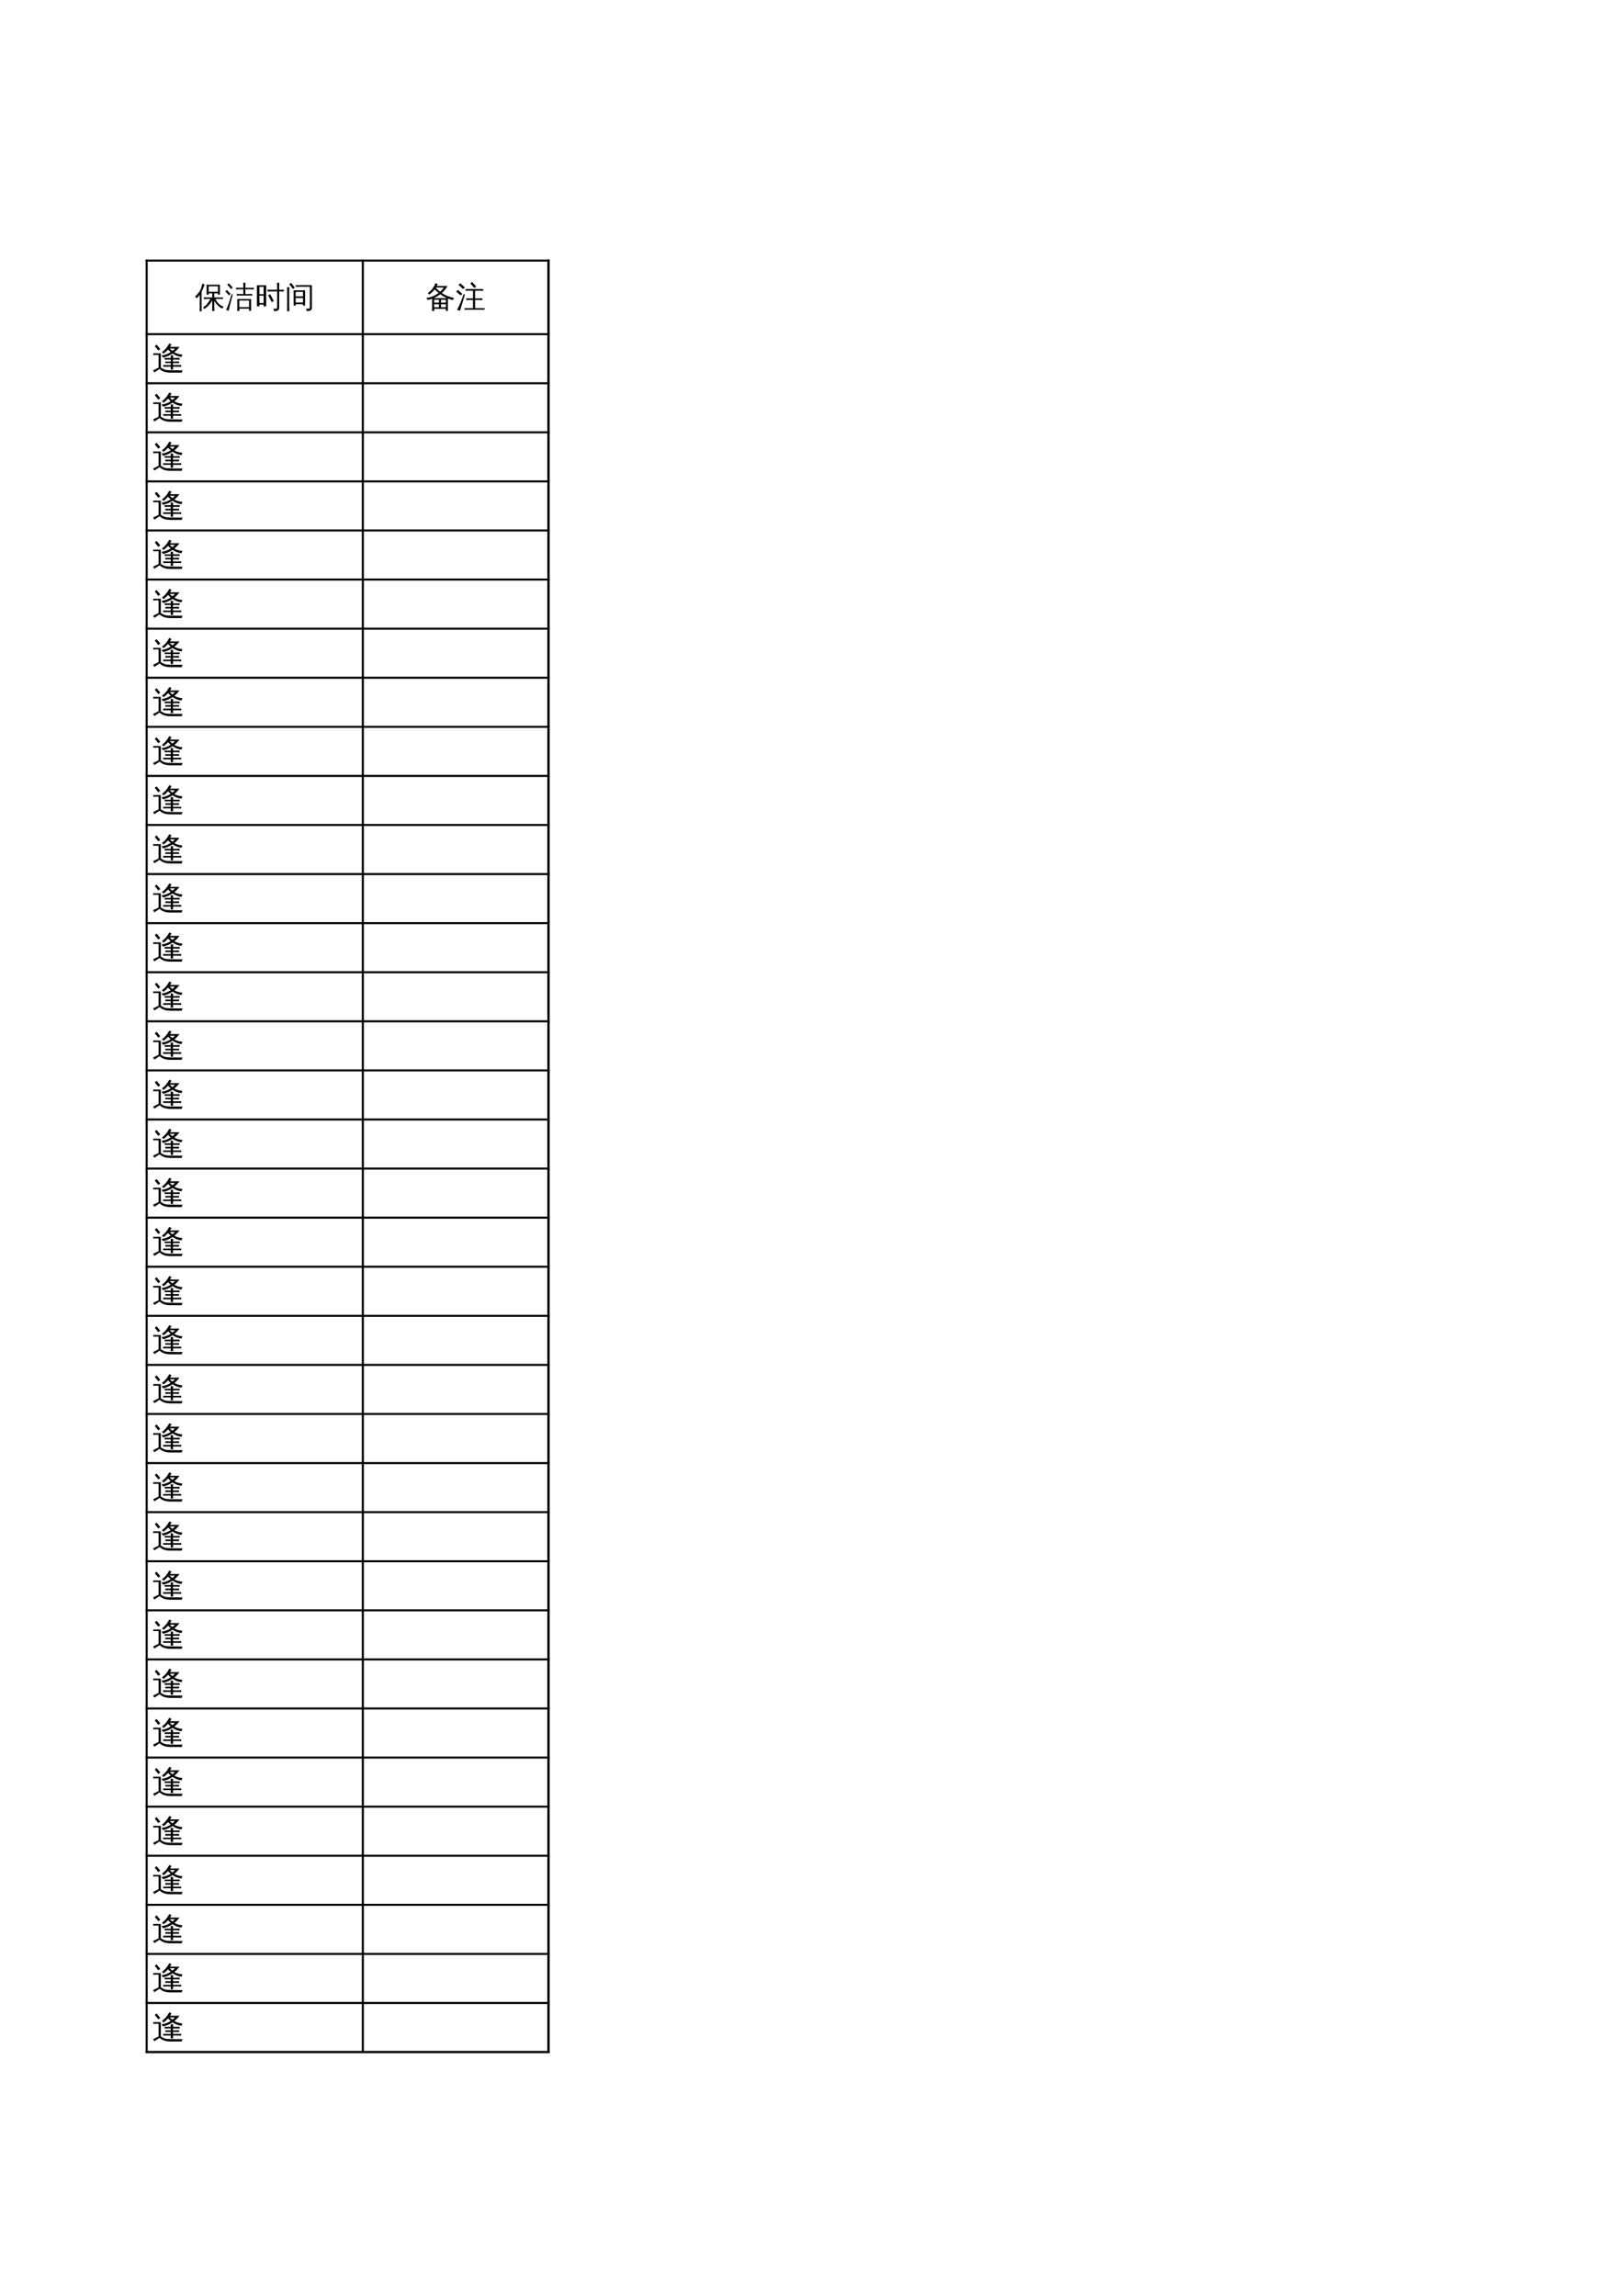 <?xml version="1.0" encoding="UTF-8"?>
<svg xmlns="http://www.w3.org/2000/svg" xmlns:xlink="http://www.w3.org/1999/xlink" width="595.304pt" height="841.89pt" viewBox="0 0 595.304 841.89" version="1.1">
<defs>
<g>
<symbol overflow="visible" id="glyph0-0">
<path style="stroke:none;" d="M 0.359 0 L 0.359 -7.328 L 3.281 -7.328 L 3.281 0 Z M 0.734 -0.359 L 2.922 -0.359 L 2.922 -6.969 L 0.734 -6.969 Z M 0.734 -0.359 "/>
</symbol>
<symbol overflow="visible" id="glyph0-1">
<path style="stroke:none;" d="M 7.156 1.328 C 6.875 1.305 6.598 1.305 6.328 1.328 C 6.348 0.828 6.359 0.32 6.359 -0.188 L 6.359 -2.641 C 5.797 -1.379 4.82 -0.289 3.438 0.625 C 3.32 0.383 3.148 0.195 2.922 0.062 C 3.523 -0.312 4.039 -0.742 4.469 -1.234 C 4.895 -1.723 5.301 -2.336 5.688 -3.078 L 4.375 -3.078 C 4 -3.078 3.629 -3.066 3.266 -3.047 C 3.285 -3.254 3.285 -3.457 3.266 -3.656 C 3.629 -3.633 4 -3.625 4.375 -3.625 L 6.359 -3.625 L 6.359 -5.156 L 5.047 -5.156 L 5.047 -4.641 L 4.297 -4.641 L 4.297 -8.281 L 9.172 -8.281 L 9.172 -4.641 L 8.438 -4.641 L 8.438 -5.156 L 7.109 -5.156 L 7.109 -3.625 L 9.203 -3.625 C 9.578 -3.625 9.945 -3.633 10.312 -3.656 C 10.289 -3.457 10.289 -3.254 10.312 -3.047 C 9.945 -3.066 9.578 -3.078 9.203 -3.078 L 7.547 -3.078 C 7.828 -2.398 8.207 -1.828 8.688 -1.359 C 9.176 -0.898 9.82 -0.5 10.625 -0.156 C 10.352 -0.02 10.156 0.188 10.031 0.469 C 9.477 0.207 8.938 -0.176 8.406 -0.688 C 7.875 -1.195 7.441 -1.773 7.109 -2.422 L 7.109 -0.188 C 7.109 0.32 7.125 0.828 7.156 1.328 Z M 8.438 -7.734 L 5.047 -7.734 L 5.047 -5.703 L 8.438 -5.703 Z M 2.5 1.469 C 2.363 1.445 2.234 1.438 2.109 1.438 C 1.984 1.438 1.859 1.445 1.734 1.469 C 1.754 0.957 1.766 0.453 1.766 -0.047 L 1.766 -4.609 L 1.625 -4.406 C 1.32 -4.008 0.992 -3.645 0.641 -3.312 C 0.566 -3.426 0.473 -3.535 0.359 -3.641 C 0.254 -3.742 0.133 -3.82 0 -3.875 C 0.363 -4.207 0.707 -4.562 1.031 -4.938 C 1.57 -5.57 1.961 -6.191 2.203 -6.797 C 2.285 -7.023 2.379 -7.332 2.484 -7.719 C 2.598 -8.102 2.68 -8.426 2.734 -8.688 C 2.859 -8.633 2.988 -8.586 3.125 -8.547 C 3.258 -8.516 3.398 -8.488 3.547 -8.469 C 3.348 -7.781 3.145 -7.207 2.938 -6.75 C 2.738 -6.301 2.578 -5.961 2.453 -5.734 L 2.453 -0.047 C 2.453 0.453 2.469 0.957 2.5 1.469 Z M 2.5 1.469 "/>
</symbol>
<symbol overflow="visible" id="glyph0-2">
<path style="stroke:none;" d="M 5.328 1.328 C 5.055 1.297 4.781 1.297 4.5 1.328 C 4.531 0.816 4.547 0.312 4.547 -0.188 L 4.547 -3.047 L 9.609 -3.047 L 9.609 1.297 L 8.859 1.297 L 8.859 0.484 L 5.297 0.484 C 5.305 0.766 5.316 1.047 5.328 1.328 Z M 10.062 -4.906 C 10.031 -4.707 10.031 -4.508 10.062 -4.312 C 9.688 -4.32 9.312 -4.328 8.938 -4.328 L 5.469 -4.328 C 5.094 -4.328 4.723 -4.32 4.359 -4.312 C 4.379 -4.508 4.379 -4.707 4.359 -4.906 C 4.723 -4.883 5.094 -4.875 5.469 -4.875 L 6.766 -4.875 L 6.766 -6.609 L 5.188 -6.609 C 4.812 -6.609 4.441 -6.598 4.078 -6.578 C 4.098 -6.773 4.098 -6.973 4.078 -7.172 C 4.441 -7.16 4.812 -7.156 5.188 -7.156 L 6.766 -7.156 L 6.766 -7.516 C 6.766 -8.023 6.754 -8.531 6.734 -9.031 C 7.004 -9 7.273 -9 7.547 -9.031 C 7.523 -8.531 7.516 -8.023 7.516 -7.516 L 7.516 -7.156 L 9.5 -7.156 C 9.875 -7.156 10.25 -7.16 10.625 -7.172 C 10.602 -6.973 10.602 -6.773 10.625 -6.578 C 10.25 -6.598 9.875 -6.609 9.5 -6.609 L 7.516 -6.609 L 7.516 -4.875 L 8.938 -4.875 C 9.312 -4.875 9.688 -4.883 10.062 -4.906 Z M 8.859 -2.5 L 5.281 -2.5 L 5.281 -0.062 L 8.859 -0.062 Z M 2.5 -4.875 L 2.875 -4.656 L 1.812 -0.578 L 1.375 1.266 C 1.238 1.18 1.086 1.113 0.922 1.062 C 0.766 1.008 0.602 0.984 0.438 0.984 C 0.695 0.41 0.969 -0.242 1.25 -0.984 C 1.531 -1.734 1.945 -3.031 2.5 -4.875 Z M 2.094 -4.906 L 1.516 -4.391 L 0.156 -5.844 L 0.734 -6.375 Z M 2.875 -7.203 L 2.25 -6.719 C 2.039 -7 1.82 -7.266 1.594 -7.516 C 1.363 -7.766 1.125 -8.008 0.875 -8.25 L 1.422 -8.812 C 1.691 -8.562 1.945 -8.301 2.188 -8.031 C 2.426 -7.758 2.656 -7.484 2.875 -7.203 Z M 2.875 -7.203 "/>
</symbol>
<symbol overflow="visible" id="glyph0-3">
<path style="stroke:none;" d="M 6.172 -1.922 C 5.785 -2.773 5.344 -3.598 4.844 -4.391 L 5.562 -4.828 C 6.07 -4.004 6.531 -3.156 6.938 -2.281 Z M 8.156 -0.25 L 8.156 -5.844 L 5.797 -5.844 C 5.391 -5.844 4.988 -5.832 4.594 -5.812 C 4.613 -6.031 4.613 -6.242 4.594 -6.453 C 4.988 -6.441 5.391 -6.438 5.797 -6.438 L 8.156 -6.438 L 8.156 -7.484 C 8.156 -8.004 8.141 -8.52 8.109 -9.031 C 8.398 -9 8.68 -9 8.953 -9.031 C 8.93 -8.52 8.922 -8.004 8.922 -7.484 L 8.922 -6.438 L 9.438 -6.438 C 9.832 -6.438 10.234 -6.441 10.641 -6.453 C 10.617 -6.242 10.617 -6.031 10.641 -5.812 C 10.234 -5.832 9.832 -5.844 9.438 -5.844 L 8.922 -5.844 L 8.922 0.047 C 8.922 0.555 8.773 0.91 8.484 1.109 C 8.18 1.316 7.676 1.414 6.969 1.406 C 7.051 1.051 6.969 0.738 6.719 0.469 C 6.945 0.5 7.203 0.516 7.484 0.516 C 7.766 0.523 7.945 0.492 8.031 0.422 C 8.113 0.359 8.156 0.133 8.156 -0.25 Z M 1.672 -0.375 L 0.734 -0.375 L 0.734 -8.078 L 4.141 -8.078 L 4.141 -0.375 L 3.203 -0.375 L 3.203 -1.016 C 2.992 -1.016 2.758 -1.016 2.5 -1.016 C 2.238 -1.016 1.961 -1.016 1.672 -1.016 Z M 3.203 -4.828 L 3.203 -7.531 L 1.672 -7.531 L 1.672 -4.828 Z M 3.203 -4.281 L 1.672 -4.281 L 1.672 -1.562 C 1.879 -1.562 2.109 -1.562 2.359 -1.562 C 2.617 -1.562 2.898 -1.562 3.203 -1.562 Z M 3.203 -4.281 "/>
</symbol>
<symbol overflow="visible" id="glyph0-4">
<path style="stroke:none;" d="M 3.969 -0.625 L 3.219 -0.625 L 3.219 -6.234 L 7.422 -6.234 L 7.422 -0.625 L 6.656 -0.625 L 6.656 -1.172 L 3.969 -1.172 Z M 6.656 -4.016 L 6.656 -5.656 L 3.969 -5.656 L 3.969 -4.016 Z M 6.656 -3.422 L 3.969 -3.422 L 3.969 -1.766 L 6.656 -1.766 Z M 3.984 -7.516 C 3.992 -7.629 4 -7.738 4 -7.844 C 4 -7.945 3.992 -8.047 3.984 -8.141 C 4.367 -8.129 4.754 -8.125 5.141 -8.125 L 9.922 -8.125 L 9.922 0.078 C 9.922 0.473 9.816 0.773 9.609 0.984 C 9.516 1.086 9.391 1.164 9.234 1.219 C 9.078 1.27 8.938 1.301 8.812 1.312 C 8.695 1.332 8.555 1.348 8.391 1.359 L 7.969 1.359 C 8.008 1.203 8.004 1.039 7.953 0.875 C 7.91 0.719 7.832 0.57 7.719 0.438 C 7.945 0.469 8.207 0.484 8.5 0.484 C 8.801 0.492 8.988 0.461 9.062 0.391 C 9.133 0.328 9.172 0.086 9.172 -0.328 L 9.172 -7.547 L 5.141 -7.547 C 4.754 -7.547 4.367 -7.535 3.984 -7.516 Z M 1.641 1.453 C 1.492 1.43 1.352 1.422 1.219 1.422 C 1.082 1.422 0.945 1.43 0.812 1.453 C 0.832 0.941 0.844 0.43 0.844 -0.078 L 0.844 -5.859 C 0.844 -6.379 0.832 -6.895 0.812 -7.406 C 0.945 -7.383 1.082 -7.375 1.219 -7.375 C 1.352 -7.375 1.492 -7.383 1.641 -7.406 C 1.609 -6.895 1.594 -6.379 1.594 -5.859 L 1.594 -0.078 C 1.594 0.43 1.609 0.941 1.641 1.453 Z M 3.625 -7.188 L 2.938 -6.719 C 2.738 -7.02 2.531 -7.312 2.312 -7.594 C 2.094 -7.883 1.863 -8.164 1.625 -8.438 L 2.234 -8.984 C 2.492 -8.711 2.738 -8.426 2.969 -8.125 C 3.195 -7.82 3.414 -7.508 3.625 -7.188 Z M 3.625 -7.188 "/>
</symbol>
<symbol overflow="visible" id="glyph0-5">
<path style="stroke:none;" d="M 3.188 1.328 C 2.906 1.297 2.629 1.297 2.359 1.328 C 2.379 0.816 2.391 0.301 2.391 -0.219 L 2.391 -3.141 C 1.859 -2.953 1.316 -2.805 0.766 -2.703 C 0.641 -2.973 0.473 -3.219 0.266 -3.438 C 1.93 -3.633 3.438 -4.25 4.781 -5.281 C 4.289 -5.664 3.812 -6.109 3.344 -6.609 C 2.789 -5.879 2.113 -5.227 1.312 -4.656 C 1.195 -4.883 1.02 -5.066 0.781 -5.203 C 1.469 -5.672 2.023 -6.188 2.453 -6.75 C 2.891 -7.32 3.297 -8.023 3.672 -8.859 C 3.922 -8.734 4.176 -8.629 4.438 -8.547 C 4.344 -8.305 4.234 -8.066 4.109 -7.828 L 8.062 -7.828 C 7.488 -6.859 6.781 -6 5.938 -5.25 C 7.176 -4.395 8.691 -3.785 10.484 -3.422 C 10.242 -3.223 10.102 -2.977 10.062 -2.688 C 9.414 -2.812 8.785 -2.992 8.172 -3.234 L 8.172 1.297 L 7.422 1.297 L 7.422 0.547 L 3.156 0.547 C 3.164 0.805 3.176 1.066 3.188 1.328 Z M 5.656 -0.016 L 7.422 -0.016 L 7.422 -1.141 L 5.656 -1.141 Z M 4.906 -0.016 L 4.906 -1.141 L 3.141 -1.141 L 3.141 -0.016 Z M 5.656 -1.703 L 7.422 -1.703 L 7.422 -2.797 L 5.656 -2.797 Z M 4.906 -1.703 L 4.906 -2.797 L 3.141 -2.797 C 3.141 -2.43 3.141 -2.066 3.141 -1.703 Z M 2.938 -3.359 L 7.875 -3.359 C 7.02 -3.723 6.191 -4.203 5.391 -4.797 C 4.629 -4.203 3.812 -3.723 2.938 -3.359 Z M 5.312 -5.719 C 5.832 -6.176 6.289 -6.691 6.688 -7.266 L 3.797 -7.266 L 3.734 -7.172 C 4.285 -6.598 4.812 -6.113 5.312 -5.719 Z M 5.312 -5.719 "/>
</symbol>
<symbol overflow="visible" id="glyph0-6">
<path style="stroke:none;" d="M 10.609 0.281 C 10.586 0.488 10.586 0.695 10.609 0.906 C 10.223 0.883 9.836 0.875 9.453 0.875 L 4.469 0.875 C 4.094 0.875 3.707 0.883 3.312 0.906 C 3.344 0.695 3.344 0.488 3.312 0.281 C 3.707 0.301 4.094 0.312 4.469 0.312 L 6.391 0.312 L 6.391 -2.703 L 5.078 -2.703 C 4.68 -2.703 4.297 -2.691 3.922 -2.672 C 3.941 -2.867 3.941 -3.078 3.922 -3.297 C 4.297 -3.273 4.68 -3.266 5.078 -3.266 L 6.391 -3.266 L 6.391 -6.109 L 4.828 -6.109 C 4.441 -6.109 4.055 -6.098 3.672 -6.078 C 3.691 -6.285 3.691 -6.492 3.672 -6.703 C 4.055 -6.691 4.441 -6.688 4.828 -6.688 L 8.953 -6.688 C 9.348 -6.688 9.738 -6.691 10.125 -6.703 C 10.102 -6.492 10.102 -6.285 10.125 -6.078 C 9.738 -6.098 9.348 -6.109 8.953 -6.109 L 7.156 -6.109 L 7.156 -3.266 L 8.656 -3.266 C 9.039 -3.266 9.426 -3.273 9.812 -3.297 C 9.789 -3.078 9.789 -2.867 9.812 -2.672 C 9.426 -2.691 9.039 -2.703 8.656 -2.703 L 7.156 -2.703 L 7.156 0.312 L 9.453 0.312 C 9.836 0.312 10.223 0.301 10.609 0.281 Z M 6.875 -7.094 C 6.426 -7.676 5.941 -8.223 5.422 -8.734 L 6 -9.328 C 6.551 -8.785 7.066 -8.211 7.547 -7.609 Z M 2.969 -4.875 L 3.422 -4.656 L 2.172 -0.578 L 1.641 1.266 C 1.473 1.18 1.297 1.113 1.109 1.062 C 0.922 1.008 0.723 0.984 0.516 0.984 C 0.828 0.41 1.156 -0.242 1.5 -0.984 C 1.844 -1.734 2.332 -3.031 2.969 -4.875 Z M 2.5 -4.906 L 1.812 -4.391 L 0.188 -5.844 L 0.875 -6.375 Z M 3.438 -7.203 L 2.703 -6.719 C 2.453 -7 2.188 -7.266 1.906 -7.516 C 1.633 -7.766 1.348 -8.008 1.047 -8.25 L 1.703 -8.812 C 2.016 -8.562 2.316 -8.301 2.609 -8.031 C 2.898 -7.758 3.176 -7.484 3.438 -7.203 Z M 3.438 -7.203 "/>
</symbol>
<symbol overflow="visible" id="glyph1-0">
<path style="stroke:none;" d="M 0.391 0 L 0.391 -7.984 L 3.578 -7.984 L 3.578 0 Z M 0.797 -0.391 L 3.188 -0.391 L 3.188 -7.578 L 0.797 -7.578 Z M 0.797 -0.391 "/>
</symbol>
<symbol overflow="visible" id="glyph1-1">
<path style="stroke:none;" d="M 6.875 1.047 C 5.062 1.078 3.68 0.625 2.734 -0.312 L 0.781 0.969 C 0.664 0.695 0.52 0.441 0.344 0.203 L 2.359 -0.781 L 2.359 -5.453 L 1.562 -5.453 C 1.176 -5.453 0.785 -5.441 0.391 -5.422 C 0.422 -5.629 0.422 -5.836 0.391 -6.047 C 0.785 -6.035 1.176 -6.031 1.562 -6.031 L 3.172 -6.031 L 3.172 -0.781 C 3.797 -0.383 4.363 -0.117 4.875 0.016 C 5.281 0.109 5.945 0.16 6.875 0.172 L 11.266 0.203 C 10.984 0.41 10.852 0.691 10.875 1.047 Z M 2.969 -7.625 L 2.281 -7.047 L 0.953 -8.672 L 1.625 -9.234 Z M 7.672 -0.078 C 7.391 -0.109 7.098 -0.109 6.797 -0.078 C 6.816 -0.43 6.828 -0.785 6.828 -1.141 L 5.234 -1.141 C 4.836 -1.141 4.445 -1.129 4.062 -1.109 C 4.082 -1.316 4.082 -1.531 4.062 -1.75 C 4.445 -1.727 4.836 -1.719 5.234 -1.719 L 6.828 -1.719 L 6.828 -2.453 L 6 -2.453 C 5.602 -2.453 5.211 -2.445 4.828 -2.438 C 4.848 -2.645 4.848 -2.852 4.828 -3.062 C 5.211 -3.039 5.602 -3.031 6 -3.031 L 6.828 -3.031 L 6.828 -3.75 L 5.734 -3.75 C 5.348 -3.75 4.957 -3.738 4.562 -3.719 C 4.582 -3.926 4.582 -4.141 4.562 -4.359 C 4.957 -4.336 5.348 -4.328 5.734 -4.328 L 6.828 -4.328 C 6.828 -4.648 6.816 -4.973 6.797 -5.297 C 7.098 -5.266 7.391 -5.266 7.672 -5.297 C 7.66 -4.973 7.656 -4.648 7.656 -4.328 L 8.922 -4.328 C 9.305 -4.328 9.695 -4.336 10.094 -4.359 C 10.062 -4.141 10.062 -3.926 10.094 -3.719 C 9.695 -3.738 9.305 -3.75 8.922 -3.75 L 7.641 -3.75 L 7.641 -3.031 L 8.703 -3.031 C 9.086 -3.031 9.473 -3.039 9.859 -3.062 C 9.836 -2.852 9.836 -2.645 9.859 -2.438 C 9.473 -2.445 9.086 -2.453 8.703 -2.453 L 7.641 -2.453 L 7.641 -1.719 L 9.5 -1.719 C 9.895 -1.719 10.285 -1.727 10.672 -1.75 C 10.648 -1.531 10.648 -1.316 10.672 -1.109 C 10.285 -1.129 9.895 -1.141 9.5 -1.141 L 7.656 -1.141 C 7.656 -0.785 7.66 -0.43 7.672 -0.078 Z M 11.156 -5.547 C 10.938 -5.316 10.816 -5.039 10.797 -4.719 C 9.648 -4.82 8.547 -5.238 7.484 -5.969 C 6.41 -5.238 5.234 -4.738 3.953 -4.469 C 3.816 -4.77 3.641 -5.031 3.422 -5.25 C 4.641 -5.383 5.77 -5.797 6.812 -6.484 C 6.469 -6.766 6.141 -7.078 5.828 -7.422 C 5.359 -6.891 4.801 -6.379 4.156 -5.891 C 4.02 -6.141 3.82 -6.328 3.562 -6.453 C 4.133 -6.859 4.625 -7.305 5.031 -7.797 C 5.445 -8.285 5.867 -8.914 6.297 -9.688 C 6.547 -9.531 6.805 -9.398 7.078 -9.297 C 6.93 -8.984 6.758 -8.68 6.562 -8.391 L 10 -8.391 C 9.469 -7.648 8.844 -6.992 8.125 -6.422 C 8.938 -5.953 9.945 -5.66 11.156 -5.547 Z M 6.453 -7.812 C 6.773 -7.469 7.098 -7.172 7.422 -6.922 C 7.754 -7.191 8.062 -7.488 8.344 -7.812 Z M 6.453 -7.812 "/>
</symbol>
</g>
</defs>
<g id="surface6">
<path style="fill:none;stroke-width:0.75;stroke-linecap:butt;stroke-linejoin:round;stroke:rgb(0%,0%,0%);stroke-opacity:1;stroke-miterlimit:10;" d="M 53.434 746.331 L 201.543 746.331 " transform="matrix(1,0,0,-1,0,841.89)"/>
<path style="fill:none;stroke-width:0.75;stroke-linecap:butt;stroke-linejoin:round;stroke:rgb(0%,0%,0%);stroke-opacity:1;stroke-miterlimit:10;" d="M 53.801 746.702 L 53.801 88.98 " transform="matrix(1,0,0,-1,0,841.89)"/>
<path style="fill:none;stroke-width:0.75;stroke-linecap:butt;stroke-linejoin:round;stroke:rgb(0%,0%,0%);stroke-opacity:1;stroke-miterlimit:10;" d="M 133.086 746.702 L 133.086 88.98 " transform="matrix(1,0,0,-1,0,841.89)"/>
<path style="fill:none;stroke-width:0.75;stroke-linecap:butt;stroke-linejoin:round;stroke:rgb(0%,0%,0%);stroke-opacity:1;stroke-miterlimit:10;" d="M 201.176 746.702 L 201.176 88.98 " transform="matrix(1,0,0,-1,0,841.89)"/>
<path style="fill:none;stroke-width:0.75;stroke-linecap:butt;stroke-linejoin:round;stroke:rgb(0%,0%,0%);stroke-opacity:1;stroke-miterlimit:10;" d="M 201.176 746.702 L 201.176 88.98 " transform="matrix(1,0,0,-1,0,841.89)"/>
<path style="fill:none;stroke-width:0.75;stroke-linecap:butt;stroke-linejoin:round;stroke:rgb(0%,0%,0%);stroke-opacity:1;stroke-miterlimit:10;" d="M 53.434 719.347 L 201.543 719.347 " transform="matrix(1,0,0,-1,0,841.89)"/>
<path style="fill:none;stroke-width:0.75;stroke-linecap:butt;stroke-linejoin:round;stroke:rgb(0%,0%,0%);stroke-opacity:1;stroke-miterlimit:10;" d="M 53.434 701.347 L 201.543 701.347 " transform="matrix(1,0,0,-1,0,841.89)"/>
<path style="fill:none;stroke-width:0.75;stroke-linecap:butt;stroke-linejoin:round;stroke:rgb(0%,0%,0%);stroke-opacity:1;stroke-miterlimit:10;" d="M 53.434 683.347 L 201.543 683.347 " transform="matrix(1,0,0,-1,0,841.89)"/>
<path style="fill:none;stroke-width:0.75;stroke-linecap:butt;stroke-linejoin:round;stroke:rgb(0%,0%,0%);stroke-opacity:1;stroke-miterlimit:10;" d="M 53.434 665.347 L 201.543 665.347 " transform="matrix(1,0,0,-1,0,841.89)"/>
<path style="fill:none;stroke-width:0.75;stroke-linecap:butt;stroke-linejoin:round;stroke:rgb(0%,0%,0%);stroke-opacity:1;stroke-miterlimit:10;" d="M 53.434 647.347 L 201.543 647.347 " transform="matrix(1,0,0,-1,0,841.89)"/>
<path style="fill:none;stroke-width:0.75;stroke-linecap:butt;stroke-linejoin:round;stroke:rgb(0%,0%,0%);stroke-opacity:1;stroke-miterlimit:10;" d="M 53.434 629.347 L 201.543 629.347 " transform="matrix(1,0,0,-1,0,841.89)"/>
<path style="fill:none;stroke-width:0.75;stroke-linecap:butt;stroke-linejoin:round;stroke:rgb(0%,0%,0%);stroke-opacity:1;stroke-miterlimit:10;" d="M 53.434 611.347 L 201.543 611.347 " transform="matrix(1,0,0,-1,0,841.89)"/>
<path style="fill:none;stroke-width:0.75;stroke-linecap:butt;stroke-linejoin:round;stroke:rgb(0%,0%,0%);stroke-opacity:1;stroke-miterlimit:10;" d="M 53.434 593.347 L 201.543 593.347 " transform="matrix(1,0,0,-1,0,841.89)"/>
<path style="fill:none;stroke-width:0.75;stroke-linecap:butt;stroke-linejoin:round;stroke:rgb(0%,0%,0%);stroke-opacity:1;stroke-miterlimit:10;" d="M 53.434 575.347 L 201.543 575.347 " transform="matrix(1,0,0,-1,0,841.89)"/>
<path style="fill:none;stroke-width:0.75;stroke-linecap:butt;stroke-linejoin:round;stroke:rgb(0%,0%,0%);stroke-opacity:1;stroke-miterlimit:10;" d="M 53.434 557.347 L 201.543 557.347 " transform="matrix(1,0,0,-1,0,841.89)"/>
<path style="fill:none;stroke-width:0.75;stroke-linecap:butt;stroke-linejoin:round;stroke:rgb(0%,0%,0%);stroke-opacity:1;stroke-miterlimit:10;" d="M 53.434 539.347 L 201.543 539.347 " transform="matrix(1,0,0,-1,0,841.89)"/>
<path style="fill:none;stroke-width:0.75;stroke-linecap:butt;stroke-linejoin:round;stroke:rgb(0%,0%,0%);stroke-opacity:1;stroke-miterlimit:10;" d="M 53.434 521.347 L 201.543 521.347 " transform="matrix(1,0,0,-1,0,841.89)"/>
<path style="fill:none;stroke-width:0.75;stroke-linecap:butt;stroke-linejoin:round;stroke:rgb(0%,0%,0%);stroke-opacity:1;stroke-miterlimit:10;" d="M 53.434 503.347 L 201.543 503.347 " transform="matrix(1,0,0,-1,0,841.89)"/>
<path style="fill:none;stroke-width:0.75;stroke-linecap:butt;stroke-linejoin:round;stroke:rgb(0%,0%,0%);stroke-opacity:1;stroke-miterlimit:10;" d="M 53.434 485.347 L 201.543 485.347 " transform="matrix(1,0,0,-1,0,841.89)"/>
<path style="fill:none;stroke-width:0.75;stroke-linecap:butt;stroke-linejoin:round;stroke:rgb(0%,0%,0%);stroke-opacity:1;stroke-miterlimit:10;" d="M 53.434 467.347 L 201.543 467.347 " transform="matrix(1,0,0,-1,0,841.89)"/>
<path style="fill:none;stroke-width:0.75;stroke-linecap:butt;stroke-linejoin:round;stroke:rgb(0%,0%,0%);stroke-opacity:1;stroke-miterlimit:10;" d="M 53.434 449.347 L 201.543 449.347 " transform="matrix(1,0,0,-1,0,841.89)"/>
<path style="fill:none;stroke-width:0.75;stroke-linecap:butt;stroke-linejoin:round;stroke:rgb(0%,0%,0%);stroke-opacity:1;stroke-miterlimit:10;" d="M 53.434 431.347 L 201.543 431.347 " transform="matrix(1,0,0,-1,0,841.89)"/>
<path style="fill:none;stroke-width:0.75;stroke-linecap:butt;stroke-linejoin:round;stroke:rgb(0%,0%,0%);stroke-opacity:1;stroke-miterlimit:10;" d="M 53.434 413.347 L 201.543 413.347 " transform="matrix(1,0,0,-1,0,841.89)"/>
<path style="fill:none;stroke-width:0.75;stroke-linecap:butt;stroke-linejoin:round;stroke:rgb(0%,0%,0%);stroke-opacity:1;stroke-miterlimit:10;" d="M 53.434 395.347 L 201.543 395.347 " transform="matrix(1,0,0,-1,0,841.89)"/>
<path style="fill:none;stroke-width:0.75;stroke-linecap:butt;stroke-linejoin:round;stroke:rgb(0%,0%,0%);stroke-opacity:1;stroke-miterlimit:10;" d="M 53.434 377.347 L 201.543 377.347 " transform="matrix(1,0,0,-1,0,841.89)"/>
<path style="fill:none;stroke-width:0.75;stroke-linecap:butt;stroke-linejoin:round;stroke:rgb(0%,0%,0%);stroke-opacity:1;stroke-miterlimit:10;" d="M 53.434 359.347 L 201.543 359.347 " transform="matrix(1,0,0,-1,0,841.89)"/>
<path style="fill:none;stroke-width:0.75;stroke-linecap:butt;stroke-linejoin:round;stroke:rgb(0%,0%,0%);stroke-opacity:1;stroke-miterlimit:10;" d="M 53.434 341.347 L 201.543 341.347 " transform="matrix(1,0,0,-1,0,841.89)"/>
<path style="fill:none;stroke-width:0.75;stroke-linecap:butt;stroke-linejoin:round;stroke:rgb(0%,0%,0%);stroke-opacity:1;stroke-miterlimit:10;" d="M 53.434 323.347 L 201.543 323.347 " transform="matrix(1,0,0,-1,0,841.89)"/>
<path style="fill:none;stroke-width:0.75;stroke-linecap:butt;stroke-linejoin:round;stroke:rgb(0%,0%,0%);stroke-opacity:1;stroke-miterlimit:10;" d="M 53.434 305.347 L 201.543 305.347 " transform="matrix(1,0,0,-1,0,841.89)"/>
<path style="fill:none;stroke-width:0.75;stroke-linecap:butt;stroke-linejoin:round;stroke:rgb(0%,0%,0%);stroke-opacity:1;stroke-miterlimit:10;" d="M 53.434 287.347 L 201.543 287.347 " transform="matrix(1,0,0,-1,0,841.89)"/>
<path style="fill:none;stroke-width:0.75;stroke-linecap:butt;stroke-linejoin:round;stroke:rgb(0%,0%,0%);stroke-opacity:1;stroke-miterlimit:10;" d="M 53.434 269.347 L 201.543 269.347 " transform="matrix(1,0,0,-1,0,841.89)"/>
<path style="fill:none;stroke-width:0.75;stroke-linecap:butt;stroke-linejoin:round;stroke:rgb(0%,0%,0%);stroke-opacity:1;stroke-miterlimit:10;" d="M 53.434 251.347 L 201.543 251.347 " transform="matrix(1,0,0,-1,0,841.89)"/>
<path style="fill:none;stroke-width:0.75;stroke-linecap:butt;stroke-linejoin:round;stroke:rgb(0%,0%,0%);stroke-opacity:1;stroke-miterlimit:10;" d="M 53.434 233.347 L 201.543 233.347 " transform="matrix(1,0,0,-1,0,841.89)"/>
<path style="fill:none;stroke-width:0.75;stroke-linecap:butt;stroke-linejoin:round;stroke:rgb(0%,0%,0%);stroke-opacity:1;stroke-miterlimit:10;" d="M 53.434 215.347 L 201.543 215.347 " transform="matrix(1,0,0,-1,0,841.89)"/>
<path style="fill:none;stroke-width:0.75;stroke-linecap:butt;stroke-linejoin:round;stroke:rgb(0%,0%,0%);stroke-opacity:1;stroke-miterlimit:10;" d="M 53.434 197.347 L 201.543 197.347 " transform="matrix(1,0,0,-1,0,841.89)"/>
<path style="fill:none;stroke-width:0.75;stroke-linecap:butt;stroke-linejoin:round;stroke:rgb(0%,0%,0%);stroke-opacity:1;stroke-miterlimit:10;" d="M 53.434 179.347 L 201.543 179.347 " transform="matrix(1,0,0,-1,0,841.89)"/>
<path style="fill:none;stroke-width:0.75;stroke-linecap:butt;stroke-linejoin:round;stroke:rgb(0%,0%,0%);stroke-opacity:1;stroke-miterlimit:10;" d="M 53.434 161.347 L 201.543 161.347 " transform="matrix(1,0,0,-1,0,841.89)"/>
<path style="fill:none;stroke-width:0.75;stroke-linecap:butt;stroke-linejoin:round;stroke:rgb(0%,0%,0%);stroke-opacity:1;stroke-miterlimit:10;" d="M 53.434 143.347 L 201.543 143.347 " transform="matrix(1,0,0,-1,0,841.89)"/>
<path style="fill:none;stroke-width:0.75;stroke-linecap:butt;stroke-linejoin:round;stroke:rgb(0%,0%,0%);stroke-opacity:1;stroke-miterlimit:10;" d="M 53.434 125.347 L 201.543 125.347 " transform="matrix(1,0,0,-1,0,841.89)"/>
<path style="fill:none;stroke-width:0.75;stroke-linecap:butt;stroke-linejoin:round;stroke:rgb(0%,0%,0%);stroke-opacity:1;stroke-miterlimit:10;" d="M 53.434 107.347 L 201.543 107.347 " transform="matrix(1,0,0,-1,0,841.89)"/>
<path style="fill:none;stroke-width:0.75;stroke-linecap:butt;stroke-linejoin:round;stroke:rgb(0%,0%,0%);stroke-opacity:1;stroke-miterlimit:10;" d="M 53.434 89.347 L 201.543 89.347 " transform="matrix(1,0,0,-1,0,841.89)"/>
<path style="fill:none;stroke-width:0.75;stroke-linecap:butt;stroke-linejoin:round;stroke:rgb(0%,0%,0%);stroke-opacity:1;stroke-miterlimit:10;" d="M 53.434 89.347 L 201.543 89.347 " transform="matrix(1,0,0,-1,0,841.89)"/>
<g style="fill:rgb(0%,0%,0%);fill-opacity:1;">
  <use xlink:href="#glyph0-1" x="71.49" y="112.707"/>
  <use xlink:href="#glyph0-2" x="82.488" y="112.707"/>
  <use xlink:href="#glyph0-3" x="93.486" y="112.707"/>
  <use xlink:href="#glyph0-4" x="104.484" y="112.707"/>
</g>
<g style="fill:rgb(0%,0%,0%);fill-opacity:1;">
  <use xlink:href="#glyph0-5" x="156.104" y="112.707"/>
  <use xlink:href="#glyph0-6" x="167.102" y="112.707"/>
</g>
<g style="fill:rgb(0%,0%,0%);fill-opacity:1;">
  <use xlink:href="#glyph1-1" x="55.814" y="135.61"/>
</g>
<g style="fill:rgb(0%,0%,0%);fill-opacity:1;">
  <use xlink:href="#glyph1-1" x="55.814" y="153.61"/>
</g>
<g style="fill:rgb(0%,0%,0%);fill-opacity:1;">
  <use xlink:href="#glyph1-1" x="55.814" y="171.61"/>
</g>
<g style="fill:rgb(0%,0%,0%);fill-opacity:1;">
  <use xlink:href="#glyph1-1" x="55.814" y="189.61"/>
</g>
<g style="fill:rgb(0%,0%,0%);fill-opacity:1;">
  <use xlink:href="#glyph1-1" x="55.814" y="207.61"/>
</g>
<g style="fill:rgb(0%,0%,0%);fill-opacity:1;">
  <use xlink:href="#glyph1-1" x="55.814" y="225.61"/>
</g>
<g style="fill:rgb(0%,0%,0%);fill-opacity:1;">
  <use xlink:href="#glyph1-1" x="55.814" y="243.61"/>
</g>
<g style="fill:rgb(0%,0%,0%);fill-opacity:1;">
  <use xlink:href="#glyph1-1" x="55.814" y="261.61"/>
</g>
<g style="fill:rgb(0%,0%,0%);fill-opacity:1;">
  <use xlink:href="#glyph1-1" x="55.814" y="279.61"/>
</g>
<g style="fill:rgb(0%,0%,0%);fill-opacity:1;">
  <use xlink:href="#glyph1-1" x="55.814" y="297.61"/>
</g>
<g style="fill:rgb(0%,0%,0%);fill-opacity:1;">
  <use xlink:href="#glyph1-1" x="55.814" y="315.61"/>
</g>
<g style="fill:rgb(0%,0%,0%);fill-opacity:1;">
  <use xlink:href="#glyph1-1" x="55.814" y="333.61"/>
</g>
<g style="fill:rgb(0%,0%,0%);fill-opacity:1;">
  <use xlink:href="#glyph1-1" x="55.814" y="351.61"/>
</g>
<g style="fill:rgb(0%,0%,0%);fill-opacity:1;">
  <use xlink:href="#glyph1-1" x="55.814" y="369.61"/>
</g>
<g style="fill:rgb(0%,0%,0%);fill-opacity:1;">
  <use xlink:href="#glyph1-1" x="55.814" y="387.61"/>
</g>
<g style="fill:rgb(0%,0%,0%);fill-opacity:1;">
  <use xlink:href="#glyph1-1" x="55.814" y="405.61"/>
</g>
<g style="fill:rgb(0%,0%,0%);fill-opacity:1;">
  <use xlink:href="#glyph1-1" x="55.814" y="423.61"/>
</g>
<g style="fill:rgb(0%,0%,0%);fill-opacity:1;">
  <use xlink:href="#glyph1-1" x="55.814" y="441.61"/>
</g>
<g style="fill:rgb(0%,0%,0%);fill-opacity:1;">
  <use xlink:href="#glyph1-1" x="55.814" y="459.61"/>
</g>
<g style="fill:rgb(0%,0%,0%);fill-opacity:1;">
  <use xlink:href="#glyph1-1" x="55.814" y="477.61"/>
</g>
<g style="fill:rgb(0%,0%,0%);fill-opacity:1;">
  <use xlink:href="#glyph1-1" x="55.814" y="495.61"/>
</g>
<g style="fill:rgb(0%,0%,0%);fill-opacity:1;">
  <use xlink:href="#glyph1-1" x="55.814" y="513.61"/>
</g>
<g style="fill:rgb(0%,0%,0%);fill-opacity:1;">
  <use xlink:href="#glyph1-1" x="55.814" y="531.61"/>
</g>
<g style="fill:rgb(0%,0%,0%);fill-opacity:1;">
  <use xlink:href="#glyph1-1" x="55.814" y="549.61"/>
</g>
<g style="fill:rgb(0%,0%,0%);fill-opacity:1;">
  <use xlink:href="#glyph1-1" x="55.814" y="567.61"/>
</g>
<g style="fill:rgb(0%,0%,0%);fill-opacity:1;">
  <use xlink:href="#glyph1-1" x="55.814" y="585.61"/>
</g>
<g style="fill:rgb(0%,0%,0%);fill-opacity:1;">
  <use xlink:href="#glyph1-1" x="55.814" y="603.61"/>
</g>
<g style="fill:rgb(0%,0%,0%);fill-opacity:1;">
  <use xlink:href="#glyph1-1" x="55.814" y="621.61"/>
</g>
<g style="fill:rgb(0%,0%,0%);fill-opacity:1;">
  <use xlink:href="#glyph1-1" x="55.814" y="639.61"/>
</g>
<g style="fill:rgb(0%,0%,0%);fill-opacity:1;">
  <use xlink:href="#glyph1-1" x="55.814" y="657.61"/>
</g>
<g style="fill:rgb(0%,0%,0%);fill-opacity:1;">
  <use xlink:href="#glyph1-1" x="55.814" y="675.61"/>
</g>
<g style="fill:rgb(0%,0%,0%);fill-opacity:1;">
  <use xlink:href="#glyph1-1" x="55.814" y="693.61"/>
</g>
<g style="fill:rgb(0%,0%,0%);fill-opacity:1;">
  <use xlink:href="#glyph1-1" x="55.814" y="711.61"/>
</g>
<g style="fill:rgb(0%,0%,0%);fill-opacity:1;">
  <use xlink:href="#glyph1-1" x="55.814" y="729.61"/>
</g>
<g style="fill:rgb(0%,0%,0%);fill-opacity:1;">
  <use xlink:href="#glyph1-1" x="55.814" y="747.61"/>
</g>
</g>
</svg>

